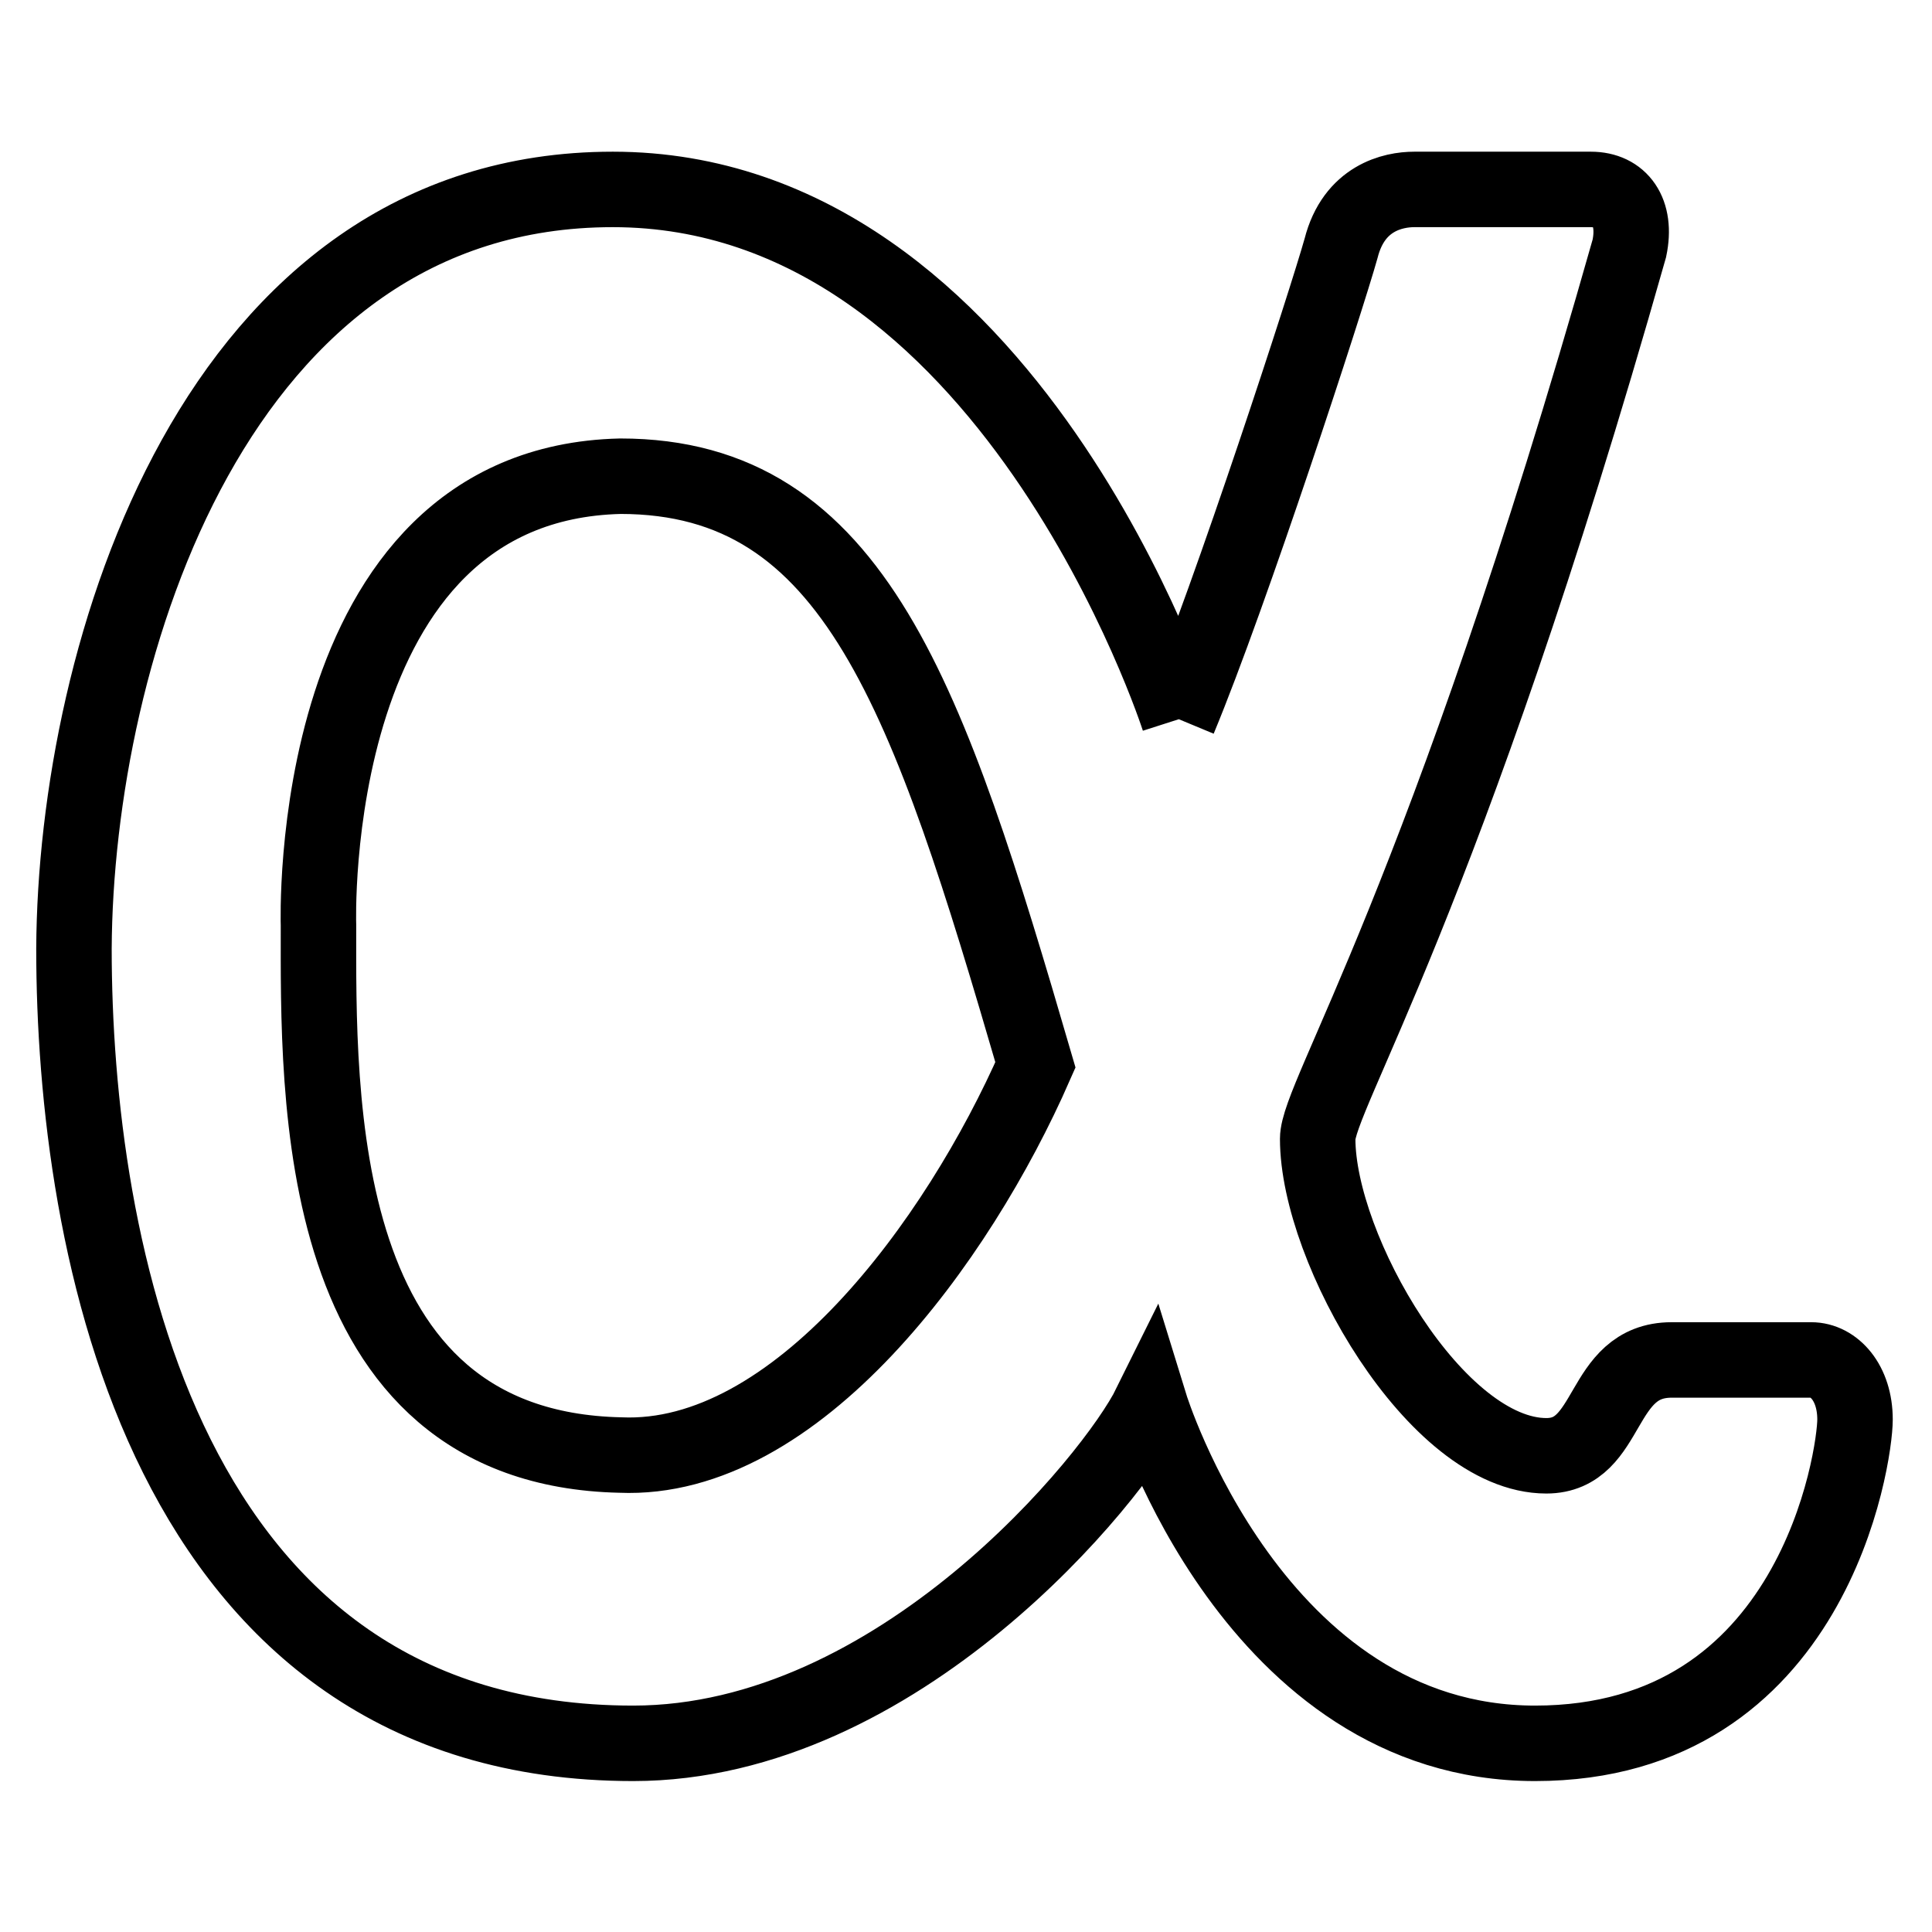 <?xml version="1.0" encoding="utf-8"?>
<!-- Svg Vector Icons : http://www.onlinewebfonts.com/icon -->
<!DOCTYPE svg PUBLIC "-//W3C//DTD SVG 1.1//EN" "http://www.w3.org/Graphics/SVG/1.1/DTD/svg11.dtd">
<svg version="1.1" xmlns="http://www.w3.org/2000/svg" xmlns:xlink="http://www.w3.org/1999/xlink" x="0px" y="0px" viewBox="0 0 256 256" enable-background="new 0 0 256 256" xml:space="preserve">
<g> <path stroke-width="10" fill-opacity="0" stroke="#000000"  d="M156.2,95.3c6.9-16.6,19.6-55.6,21.5-62.4c1.7-6.7,6.9-7.8,9.7-7.8h23.4c3.9,0,6.1,3,5.1,7.8 c-24.6,86.8-41.3,112.3-41.3,118c0,14.6,15.7,42,30.3,42c8.7,0,6.9-12.7,16.6-12.7h18.5c3,0,5.8,3,5.8,7.9 c0,4.8-5.4,42.9-42.4,42.9c-37.2,0-51-44.8-51-44.8c-4.8,9.7-33.4,44.8-68.5,44.8c-62.4,0-74.1-66.3-74.1-105.3 C10,86.5,28.5,25.1,81.2,25.1C133.7,25.1,156.2,95.3,156.2,95.3 M42.2,122.6c0,22.5-1,69.3,40,70.2c23.3,1,44.7-28.2,55-51.7 c-14.2-48.7-23.9-78-55-78C40.2,64.1,42.2,122.6,42.2,122.6z"/></g>
</svg>
